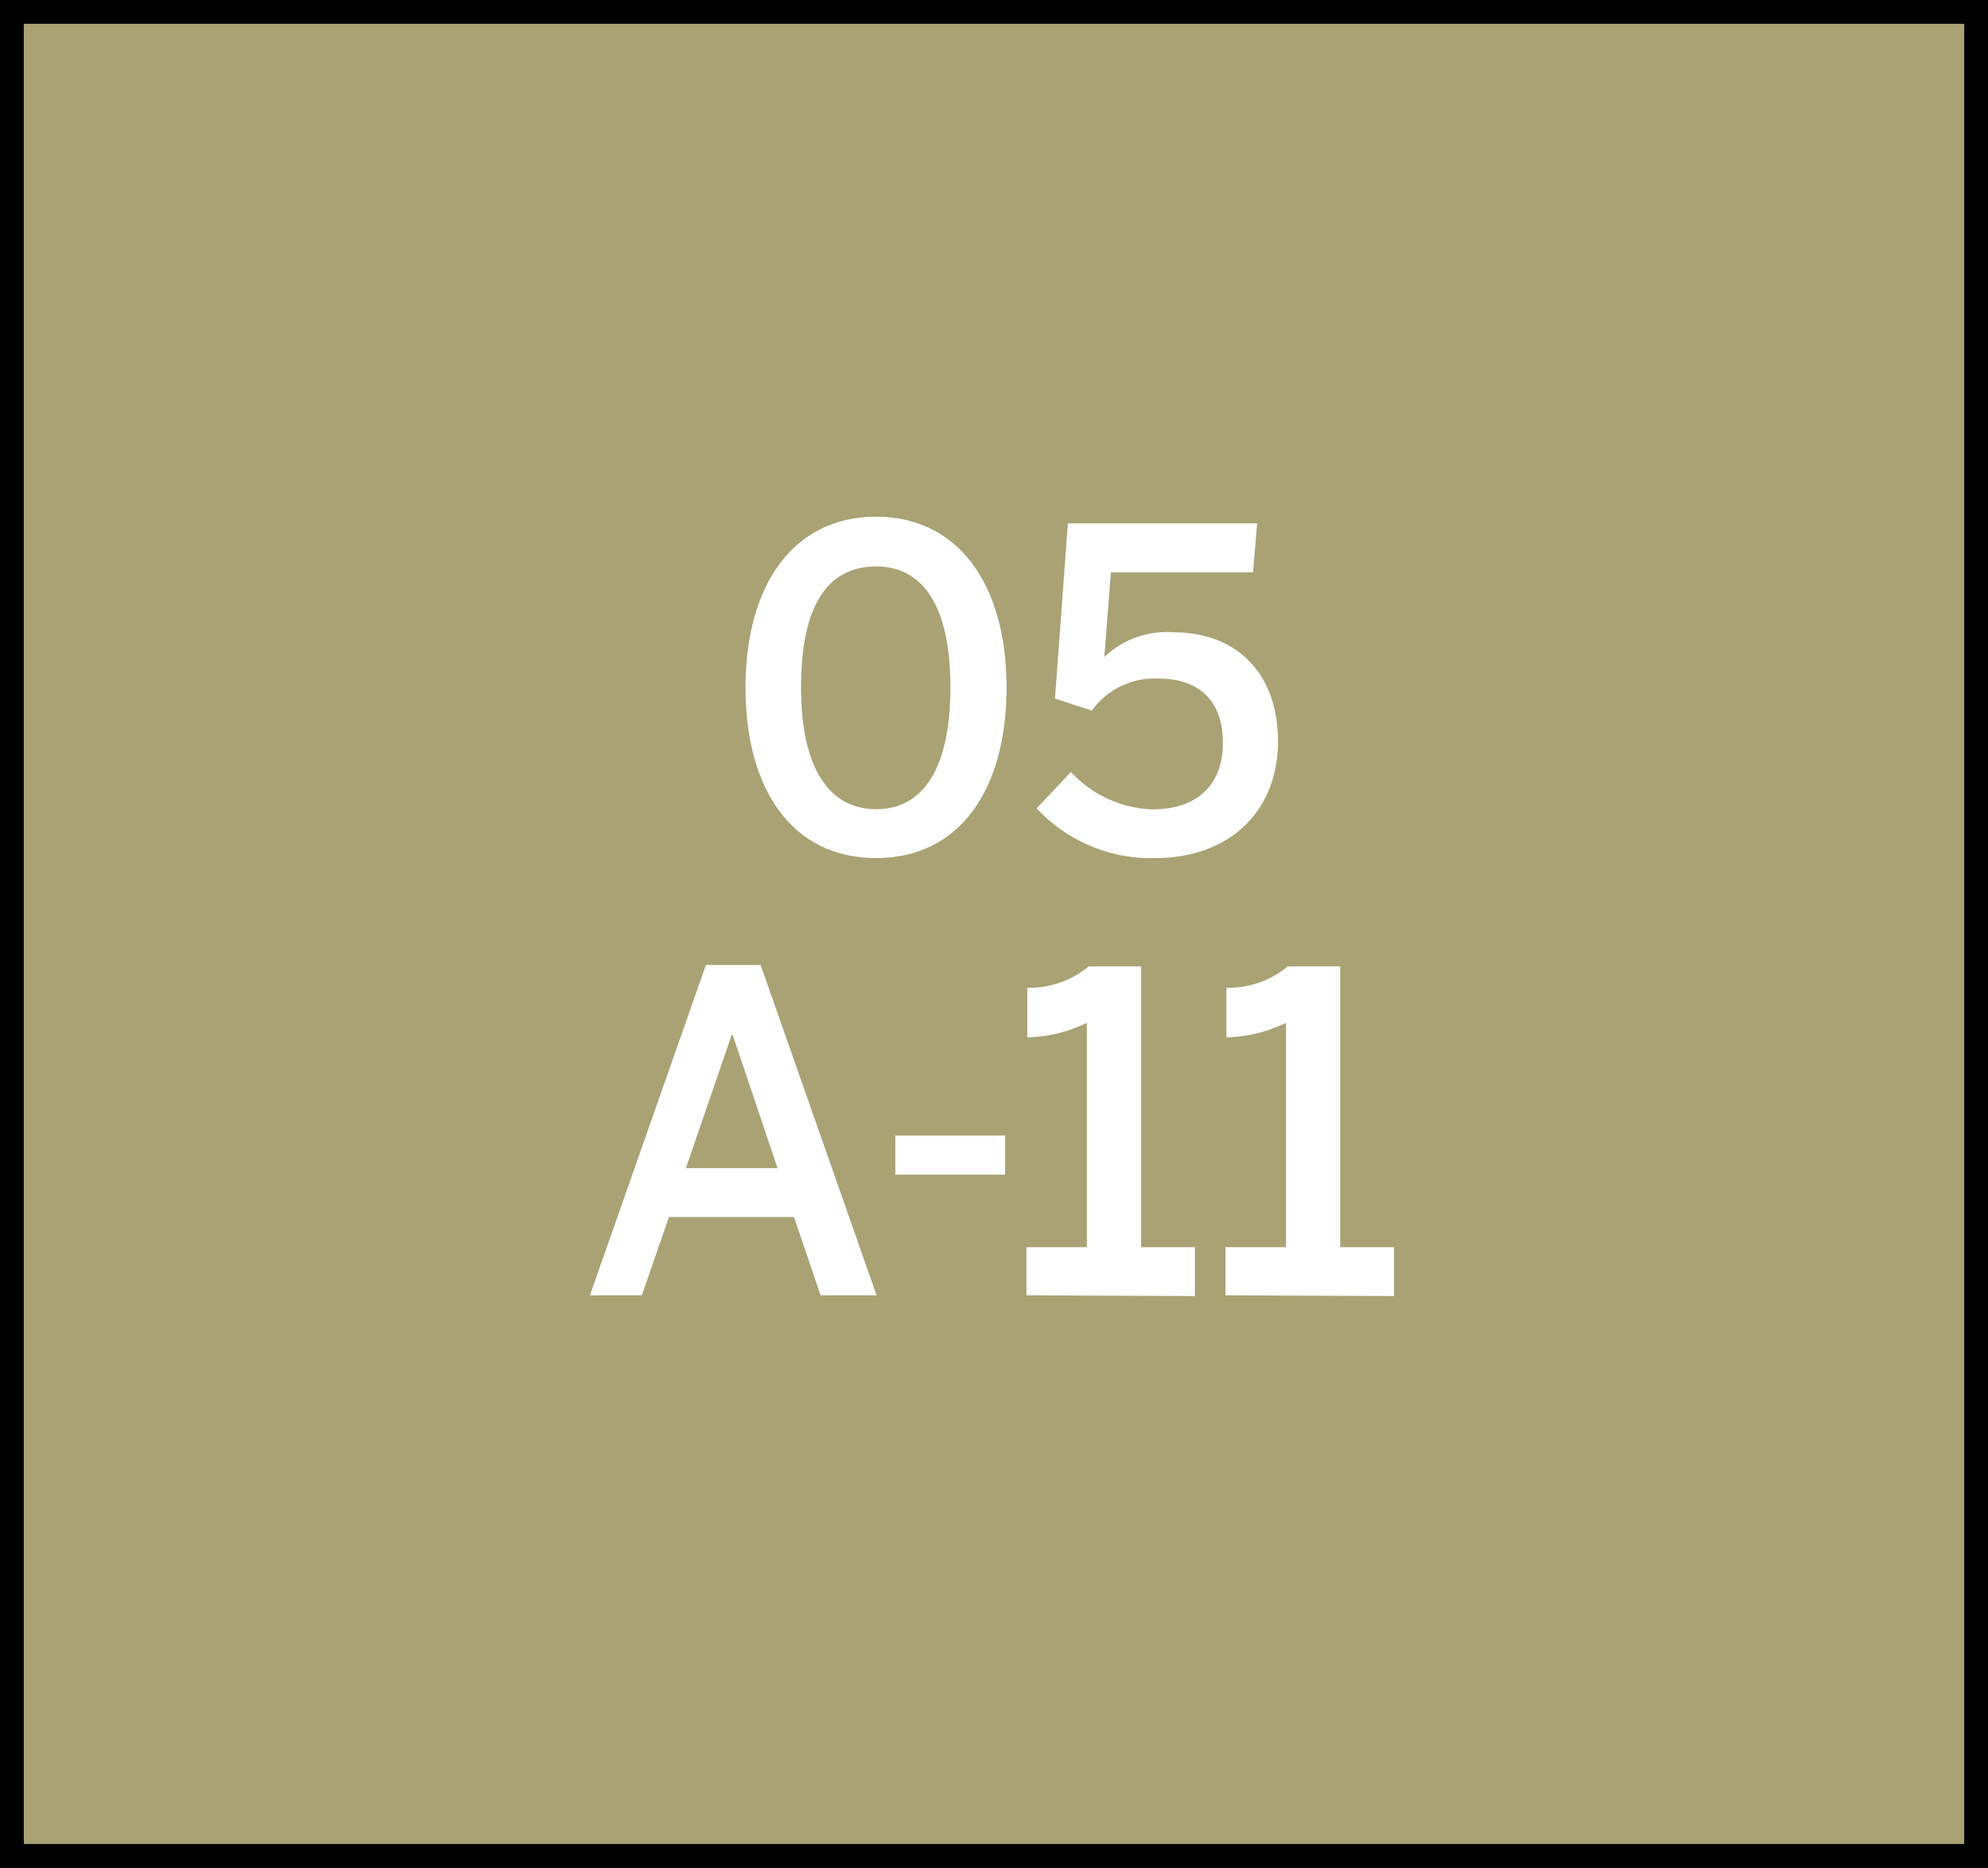 <svg xmlns="http://www.w3.org/2000/svg" width="137.09" height="128.8" viewBox="0 0 137.09 128.8"><rect x="0" y="0" width="137.09" height="128.8" fill="#333333" stroke="none"/><title>1205</title><rect x="0.82" y="0.82" width="135.45" height="127.16" transform="translate(137.09 128.8) rotate(-180)" style="fill:#a9a274;stroke:#000;stroke-miterlimit:10;stroke-width:1.642px"/><path d="M40.68,89.32l8-22.78h3.77l8,22.78H56.59l-1.84-5.4H46.13l-1.87,5.4Zm6.62-8.77h6.32l-3.1-9.2h-.06Z" style="fill:#fff"/><path d="M61.74,81v-2.7h7.57V81Z" style="fill:#fff"/><path d="M70.78,89.32V86h4.17V70.53a9.81,9.81,0,0,1-4.11,1V68.11a6.36,6.36,0,0,0,4.23-1.47h3.62V86H82.4v3.37Z" style="fill:#fff"/><path d="M84.51,89.32V86h4.17V70.53a9.81,9.81,0,0,1-4.11,1V68.11a6.36,6.36,0,0,0,4.23-1.47h3.62V86h3.71v3.37Z" style="fill:#fff"/><path d="M51.41,47.4c0-7.08,3.31-11.77,9-11.77s9,4.69,9,11.77-3.25,11.77-9,11.77S51.41,54.48,51.41,47.4Zm14.13,0c0-5.67-1.93-8.34-5.12-8.34-3.34,0-5.18,2.67-5.18,8.34s2,8.4,5.18,8.4S65.54,53.07,65.54,47.4Z" style="fill:#fff"/><path d="M71.49,55.74l2.36-2.51a8,8,0,0,0,5.61,2.58c3.34,0,4.87-1.93,4.87-4.57,0-3-1.72-4.45-4.45-4.45A5.35,5.35,0,0,0,75.29,49l-2.54-.83.89-12.08H86.69l-.28,3.37H76.61l-.46,5.85A6.23,6.23,0,0,1,80.9,43.6c4.54,0,7.23,3,7.23,7.51,0,4.72-3.22,8.06-8.49,8.06A10.73,10.73,0,0,1,71.49,55.74Z" style="fill:#fff"/></svg>